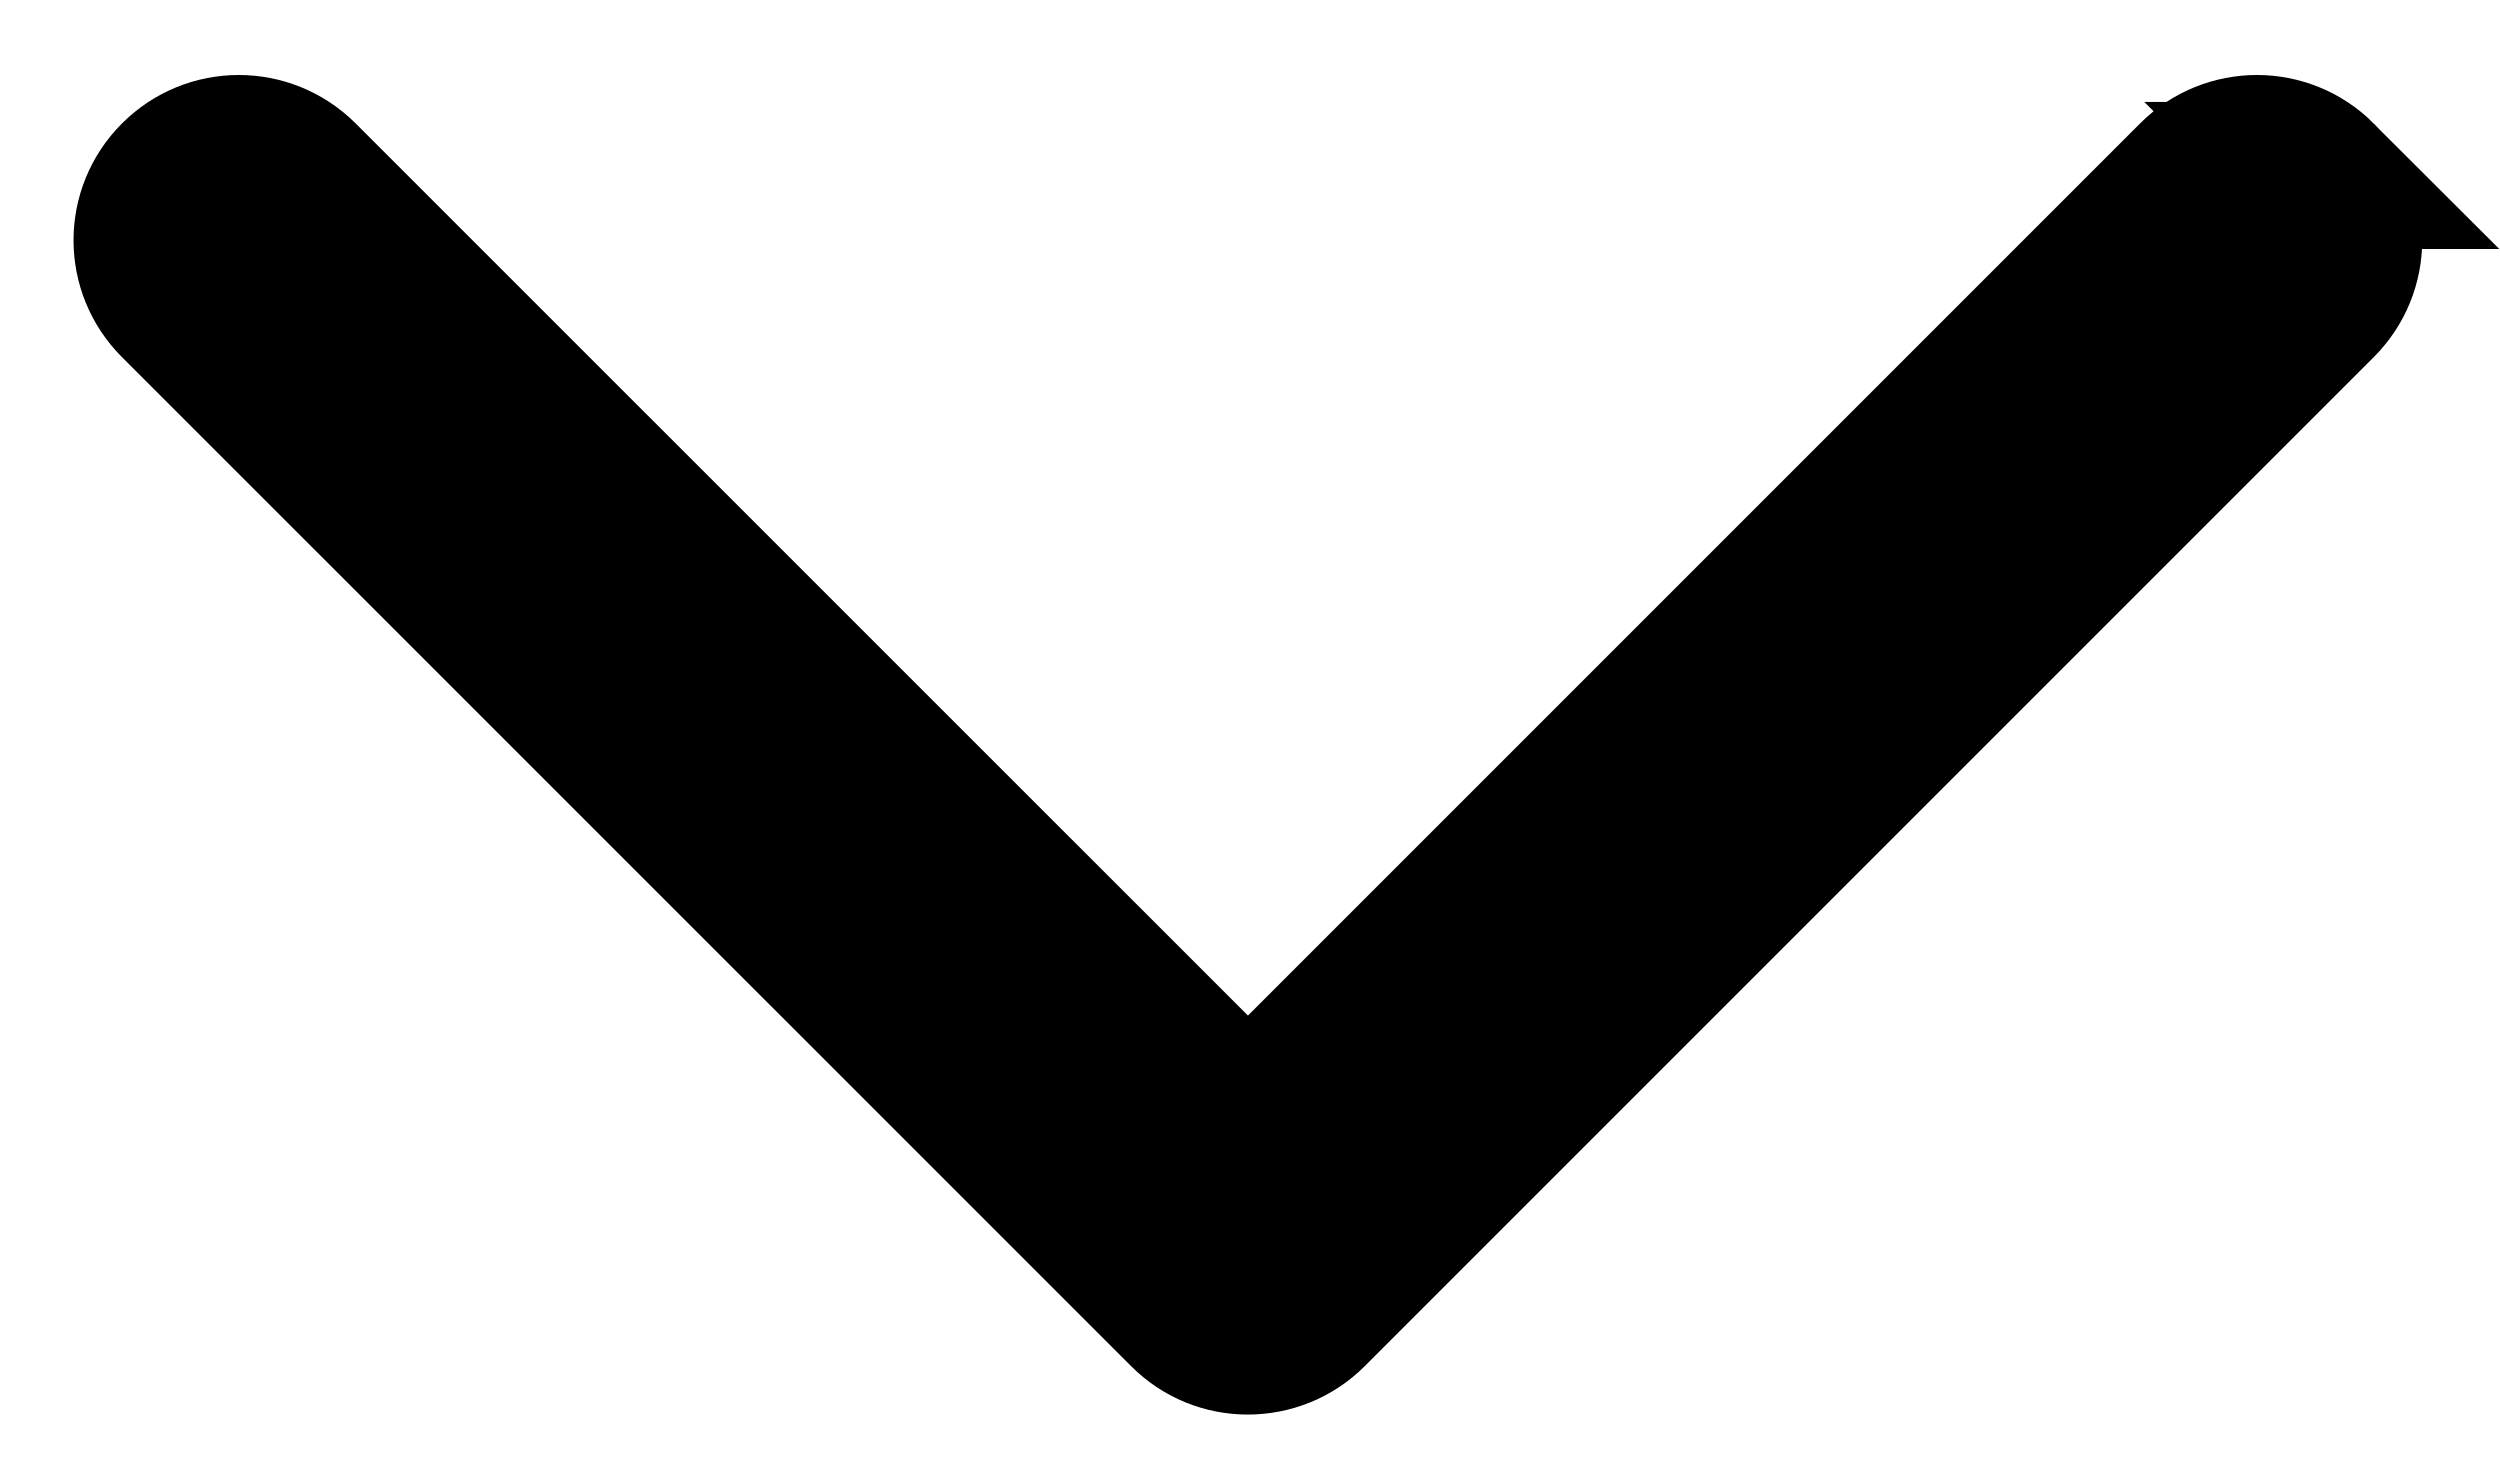 <svg xmlns="http://www.w3.org/2000/svg" width="17" height="10" viewBox="0 0 17 10">
    <g fill="none" fill-rule="evenodd">
        <g fill="#000000" fill-rule="nonzero" stroke="#000000">
            <g>
                <path d="M14.788.193c-.244-.244-.638-.244-.882 0l-6.42 6.42L1.065.193C.82-.051.427-.051.183.193s-.244.638 0 .882l6.862 6.861c.121.122.28.183.44.183.16 0 .32-.061.442-.183l6.861-6.861c.244-.244.244-.638 0-.882z" transform="translate(-241 -334) translate(242 335)"/>
            </g>
        </g>
    </g>
</svg>
